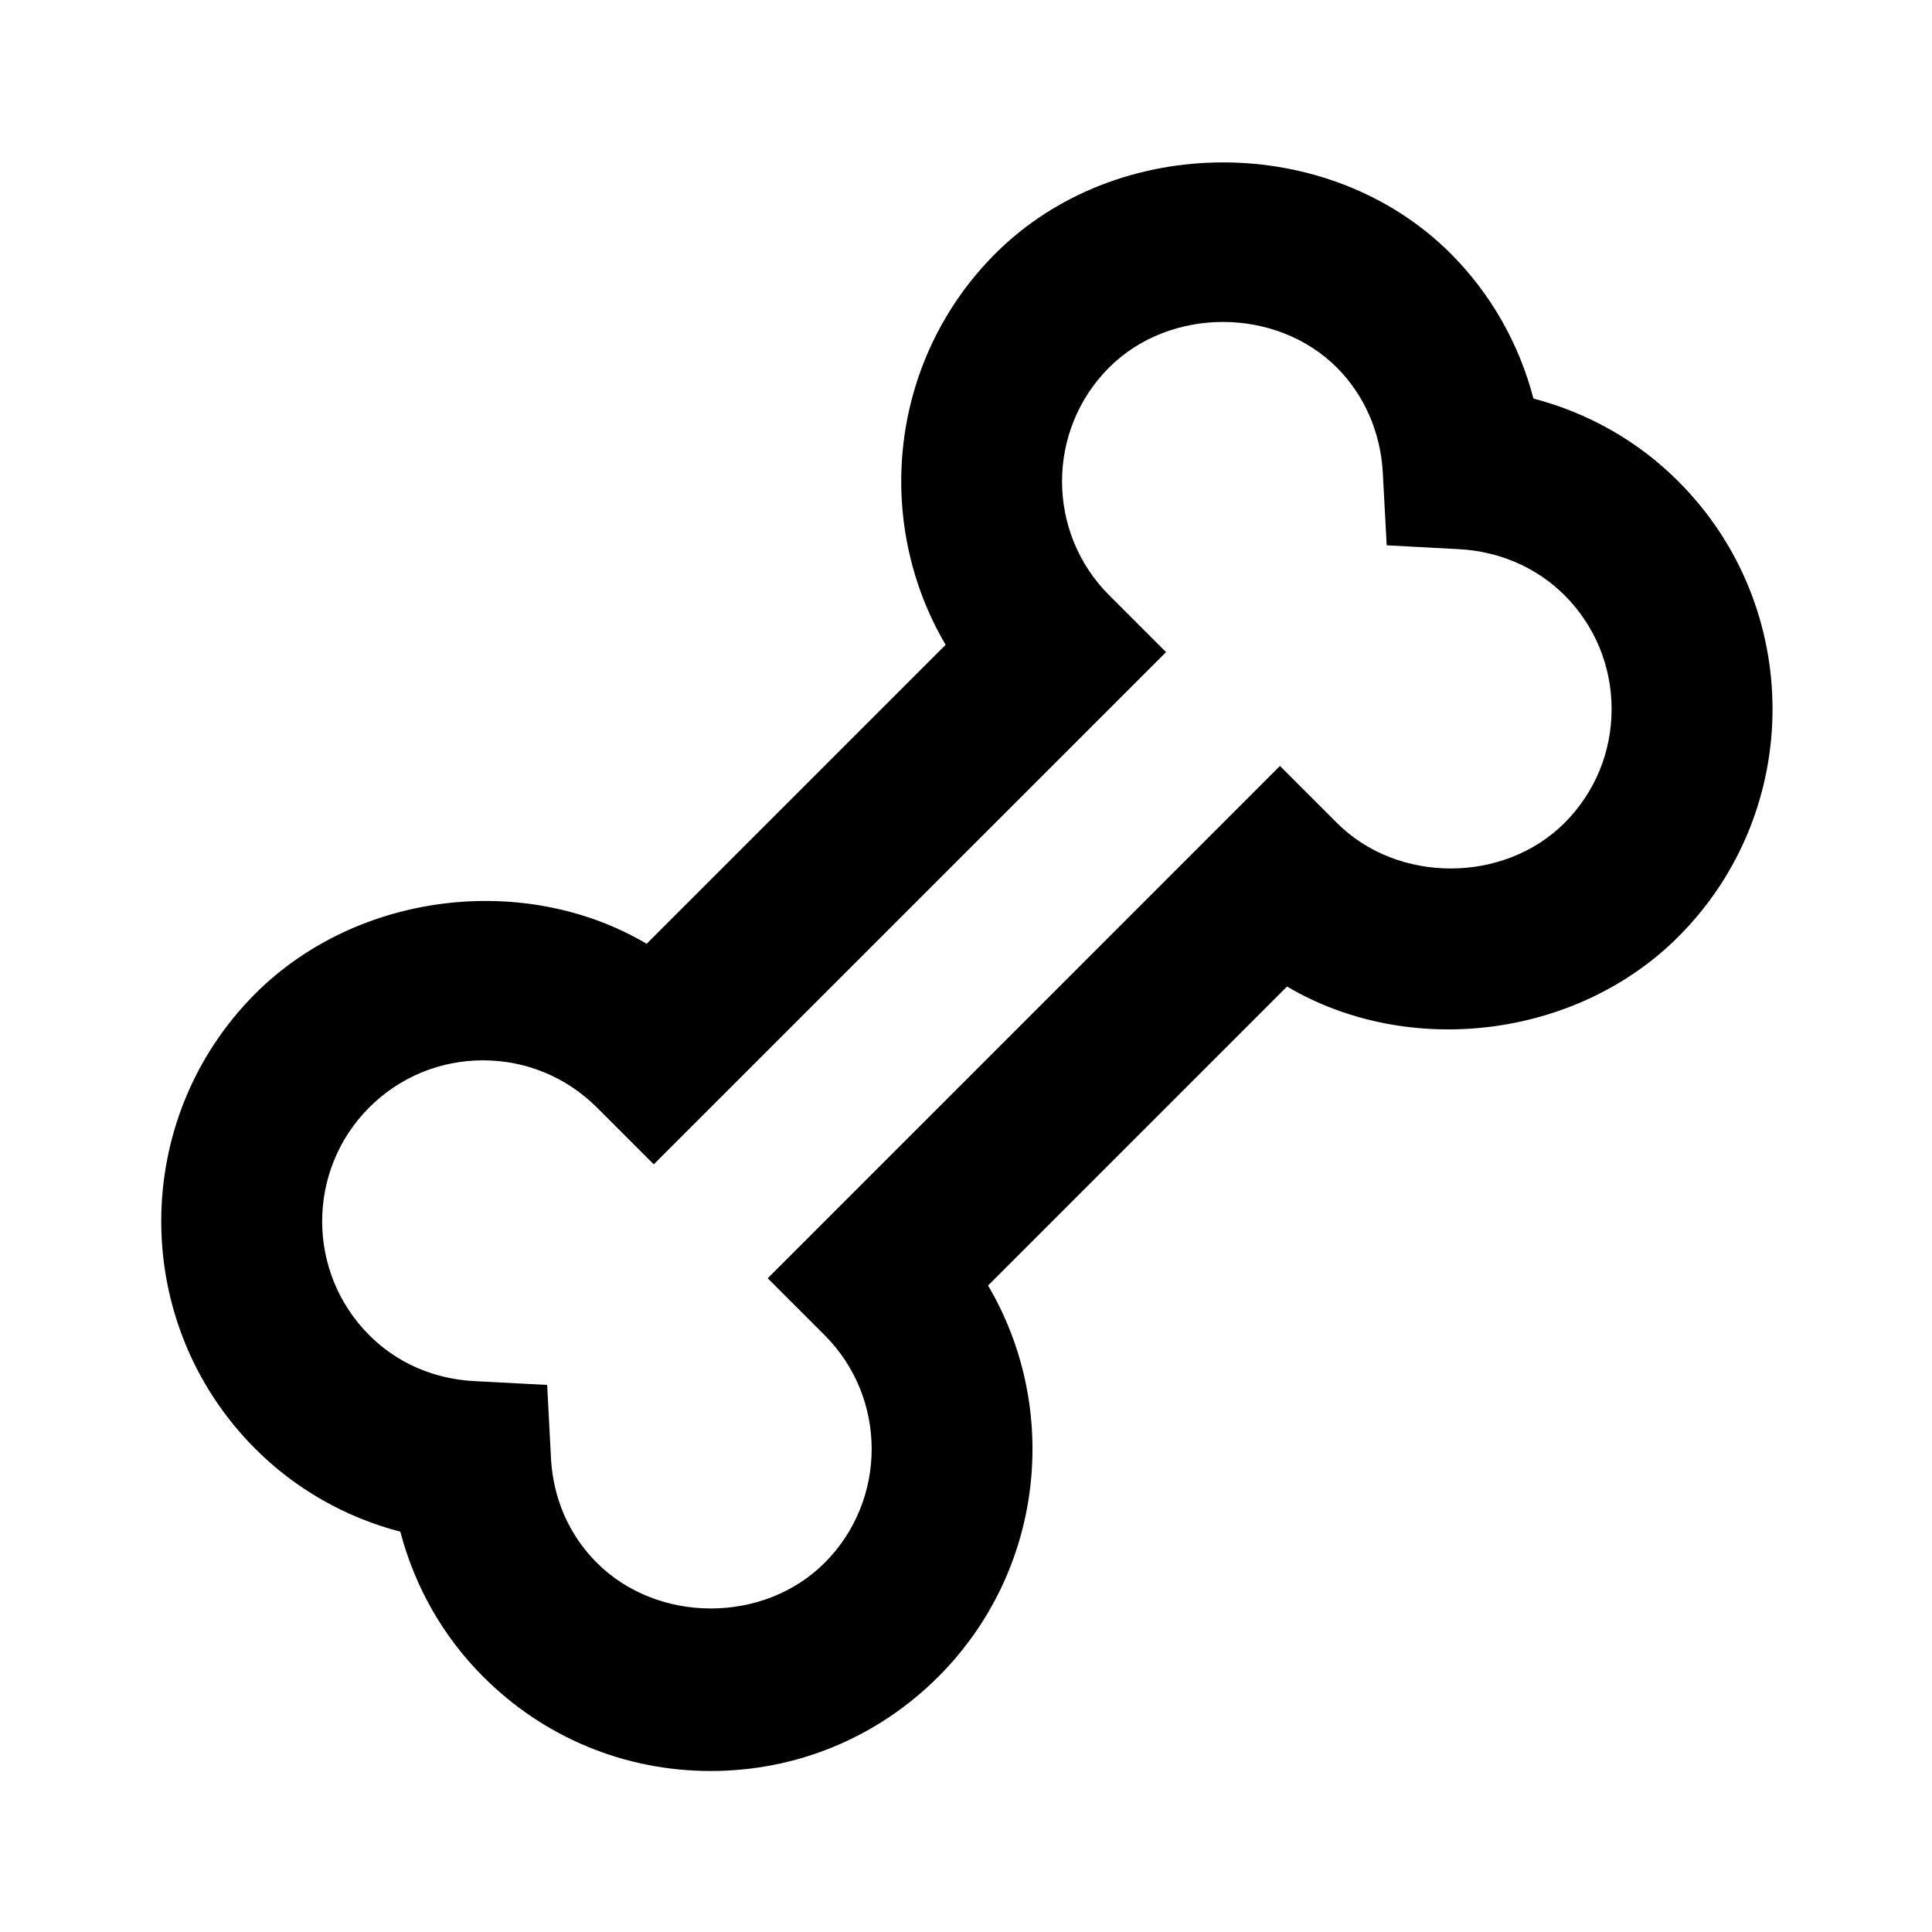 <svg xmlns="http://www.w3.org/2000/svg" width="24" height="24" viewBox="0 0 24 24"><path d="M19.049,4.951c-0.178-0.682-0.53-1.303-1.028-1.801c-1.51-1.51-4.146-1.51-5.656,0c-1.315,1.315-1.521,3.327-0.618,4.86 l-3.714,3.714c-1.505-0.89-3.591-0.649-4.86,0.618c-1.56,1.56-1.56,4.098,0,5.657c0.498,0.498,1.119,0.851,1.8,1.028 c0.178,0.681,0.53,1.302,1.028,1.8C6.756,21.584,7.76,22,8.829,22c1.068,0,2.072-0.416,2.828-1.172 c1.314-1.315,1.521-3.326,0.617-4.859l3.714-3.714c1.507,0.891,3.593,0.65,4.861-0.619c1.56-1.56,1.56-4.097,0-5.656 C20.352,5.481,19.73,5.129,19.049,4.951z M19.436,10.222c-0.756,0.755-2.073,0.756-2.829,0l-0.707-0.707l-6.363,6.364l0.707,0.707 c0.779,0.779,0.779,2.049,0,2.828c-0.757,0.757-2.074,0.755-2.829,0c-0.439-0.439-0.554-0.955-0.571-1.31l-0.047-0.9l-0.9-0.047 c-0.354-0.018-0.87-0.132-1.31-0.571c-0.78-0.78-0.78-2.049,0-2.829C4.964,13.38,5.466,13.172,6,13.172s1.036,0.208,1.414,0.585 l0.707,0.707l6.364-6.363l-0.707-0.707c-0.78-0.78-0.78-2.049,0-2.829c0.756-0.754,2.072-0.754,2.828,0 c0.343,0.343,0.546,0.809,0.572,1.312l0.048,0.897l0.897,0.048c0.503,0.026,0.969,0.229,1.312,0.572 c0.377,0.378,0.585,0.88,0.585,1.414S19.813,9.844,19.436,10.222z"/></svg>
